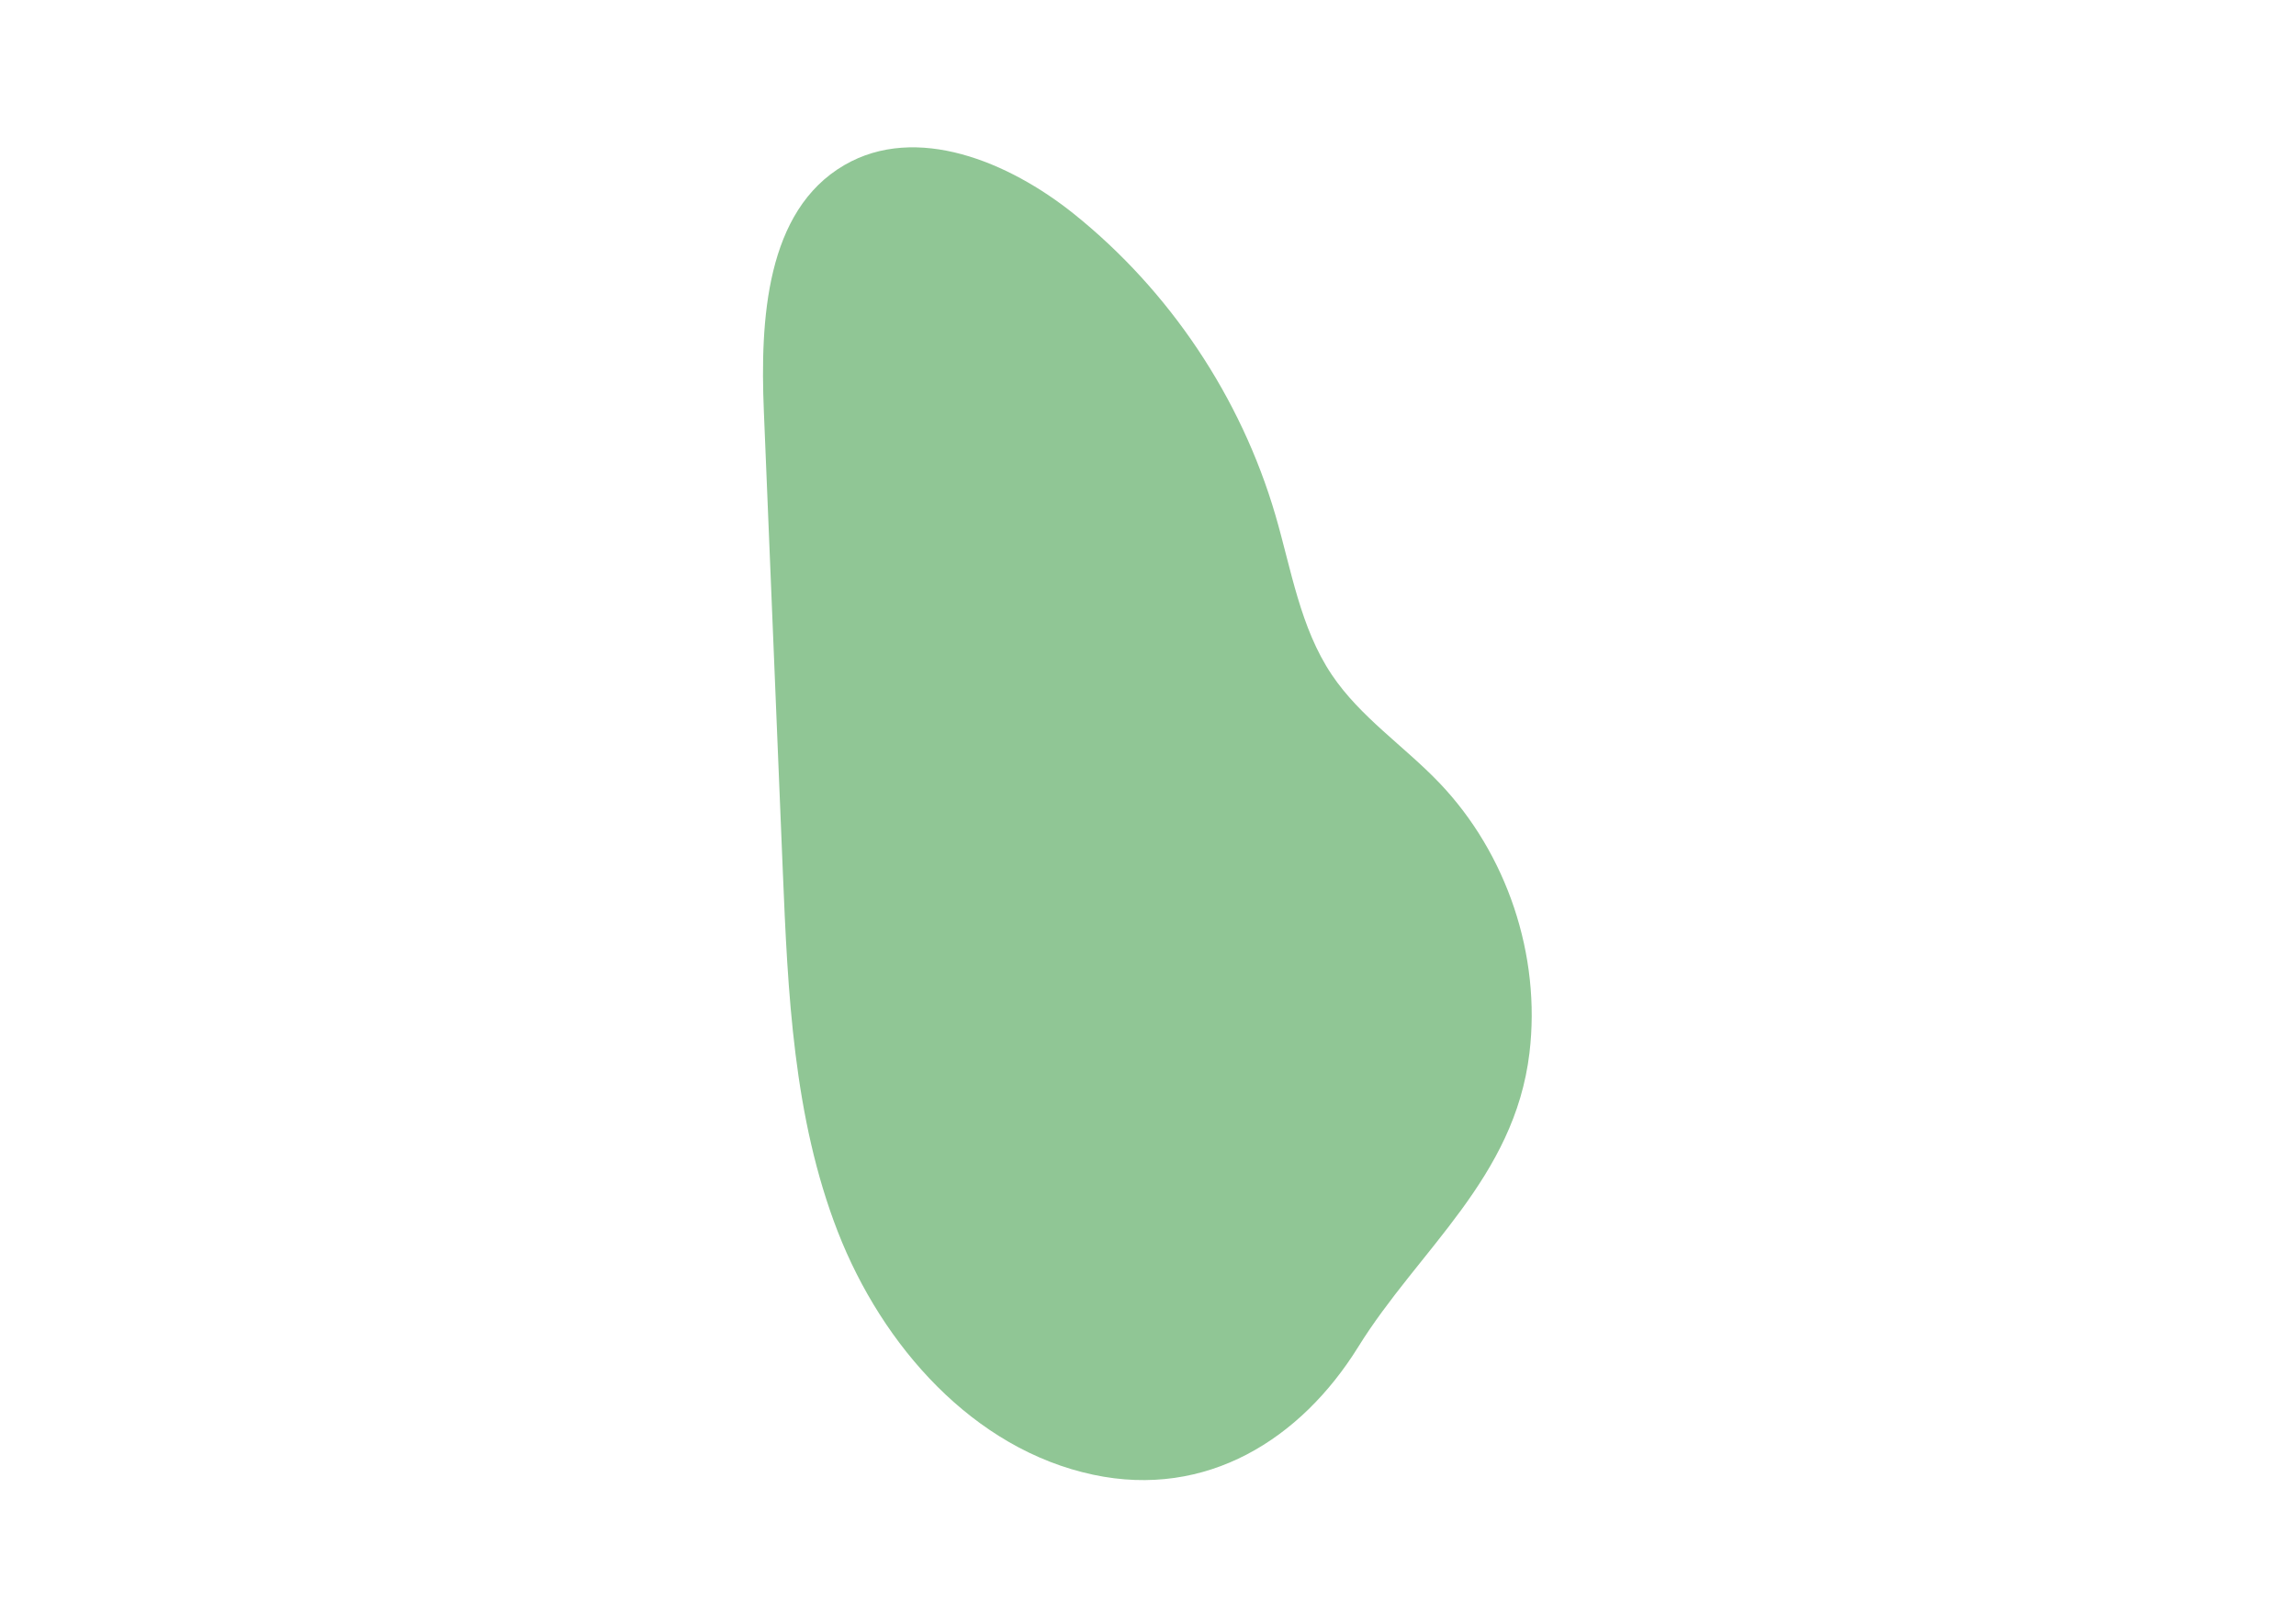 <svg xmlns="http://www.w3.org/2000/svg" viewBox="0 0 841.89 595.28"><path d="M560.82 386.01c4.27-35.74-8.24-73.13-33.15-99.11-12.89-13.44-28.94-24.05-39.33-39.52-11.59-17.25-14.84-38.55-20.67-58.5-12.63-43.2-38.81-82.33-73.92-110.48-23.81-19.09-57.73-33.21-84.12-17.89-28.8 16.73-30.92 56.77-29.55 90.05 2.31 56.14 4.62 112.28 6.94 168.42 1.85 44.88 3.89 90.72 20.18 132.58 16.29 41.86 49.73 79.77 93.67 89.1 41.6 8.84 76.15-13.03 97.15-46.85 22.18-35.71 57.31-61.83 62.8-107.8z" fill="#90c695"/></svg>